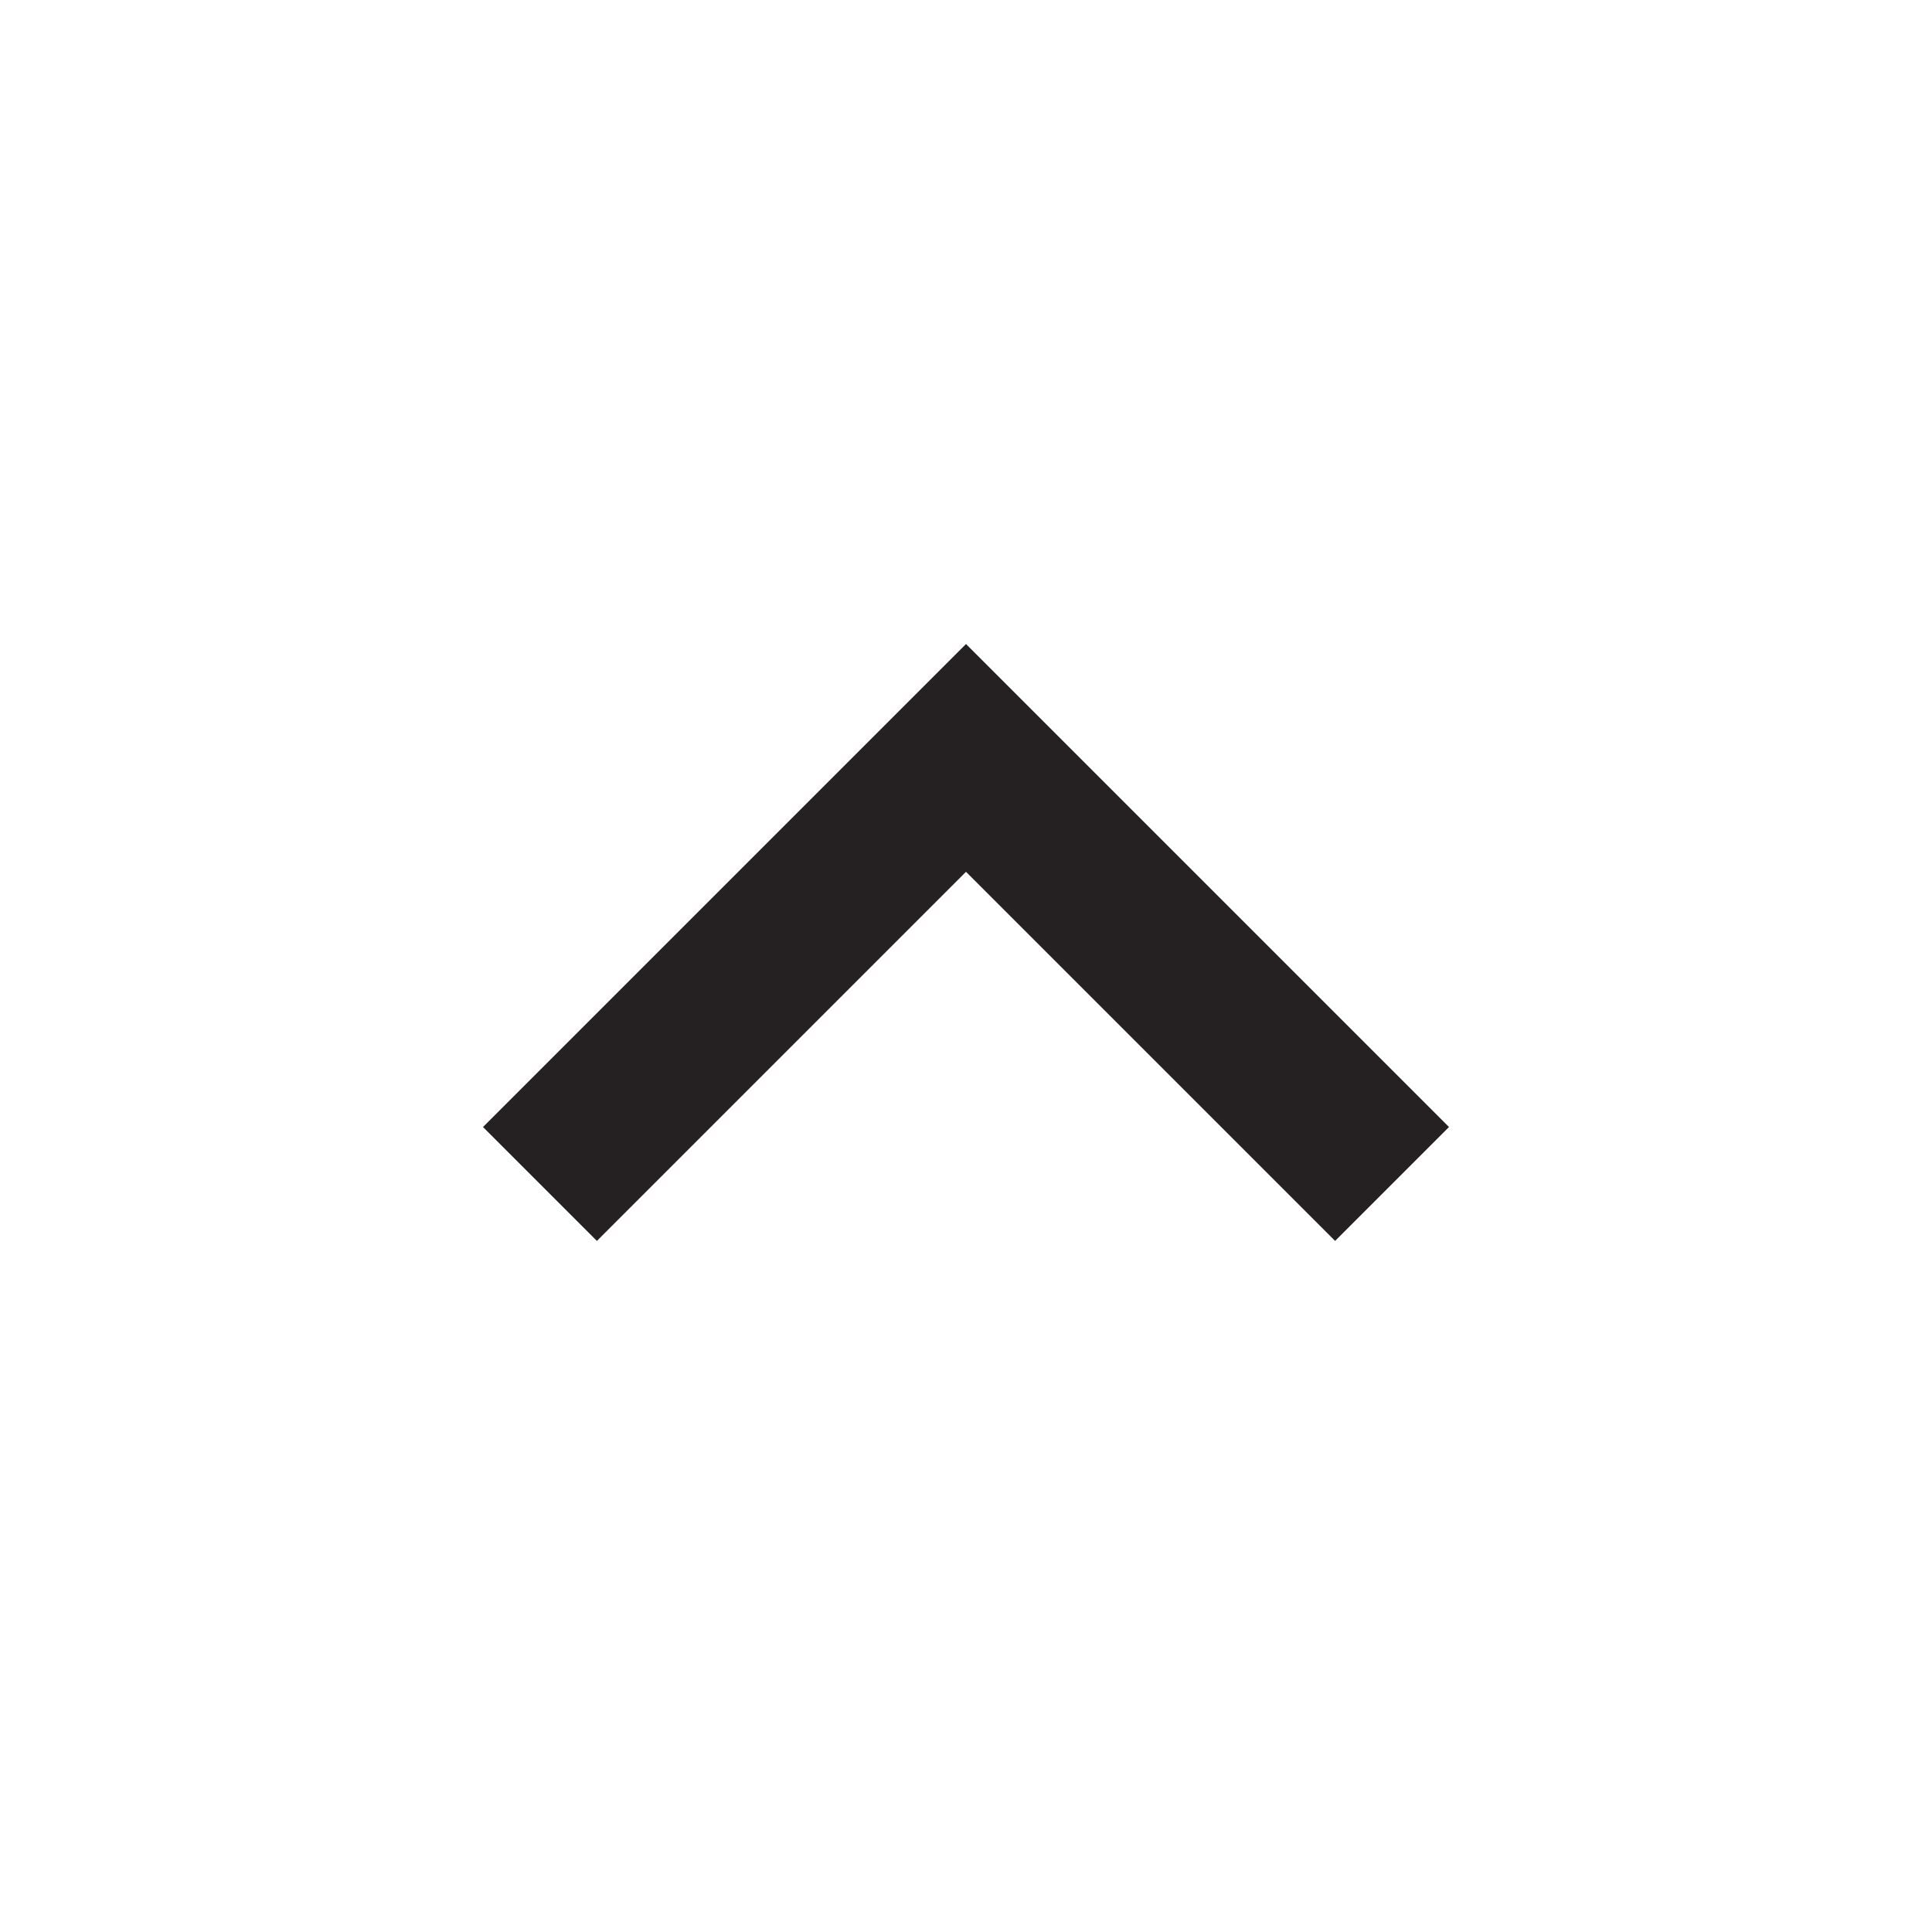 <?xml version="1.0" encoding="UTF-8" standalone="no"?><svg xmlns="http://www.w3.org/2000/svg" fill="#252122" height="48" viewBox="0 0 48 48" width="48">
 <g id="change1_1"><path d="m14.83 30.83l9.17-9.17 9.17 9.17 2.83-2.83-12-12-12 12z" fill="inherit"/></g>
 <path d="m0 0h48v48h-48z" fill="none"/>
</svg>